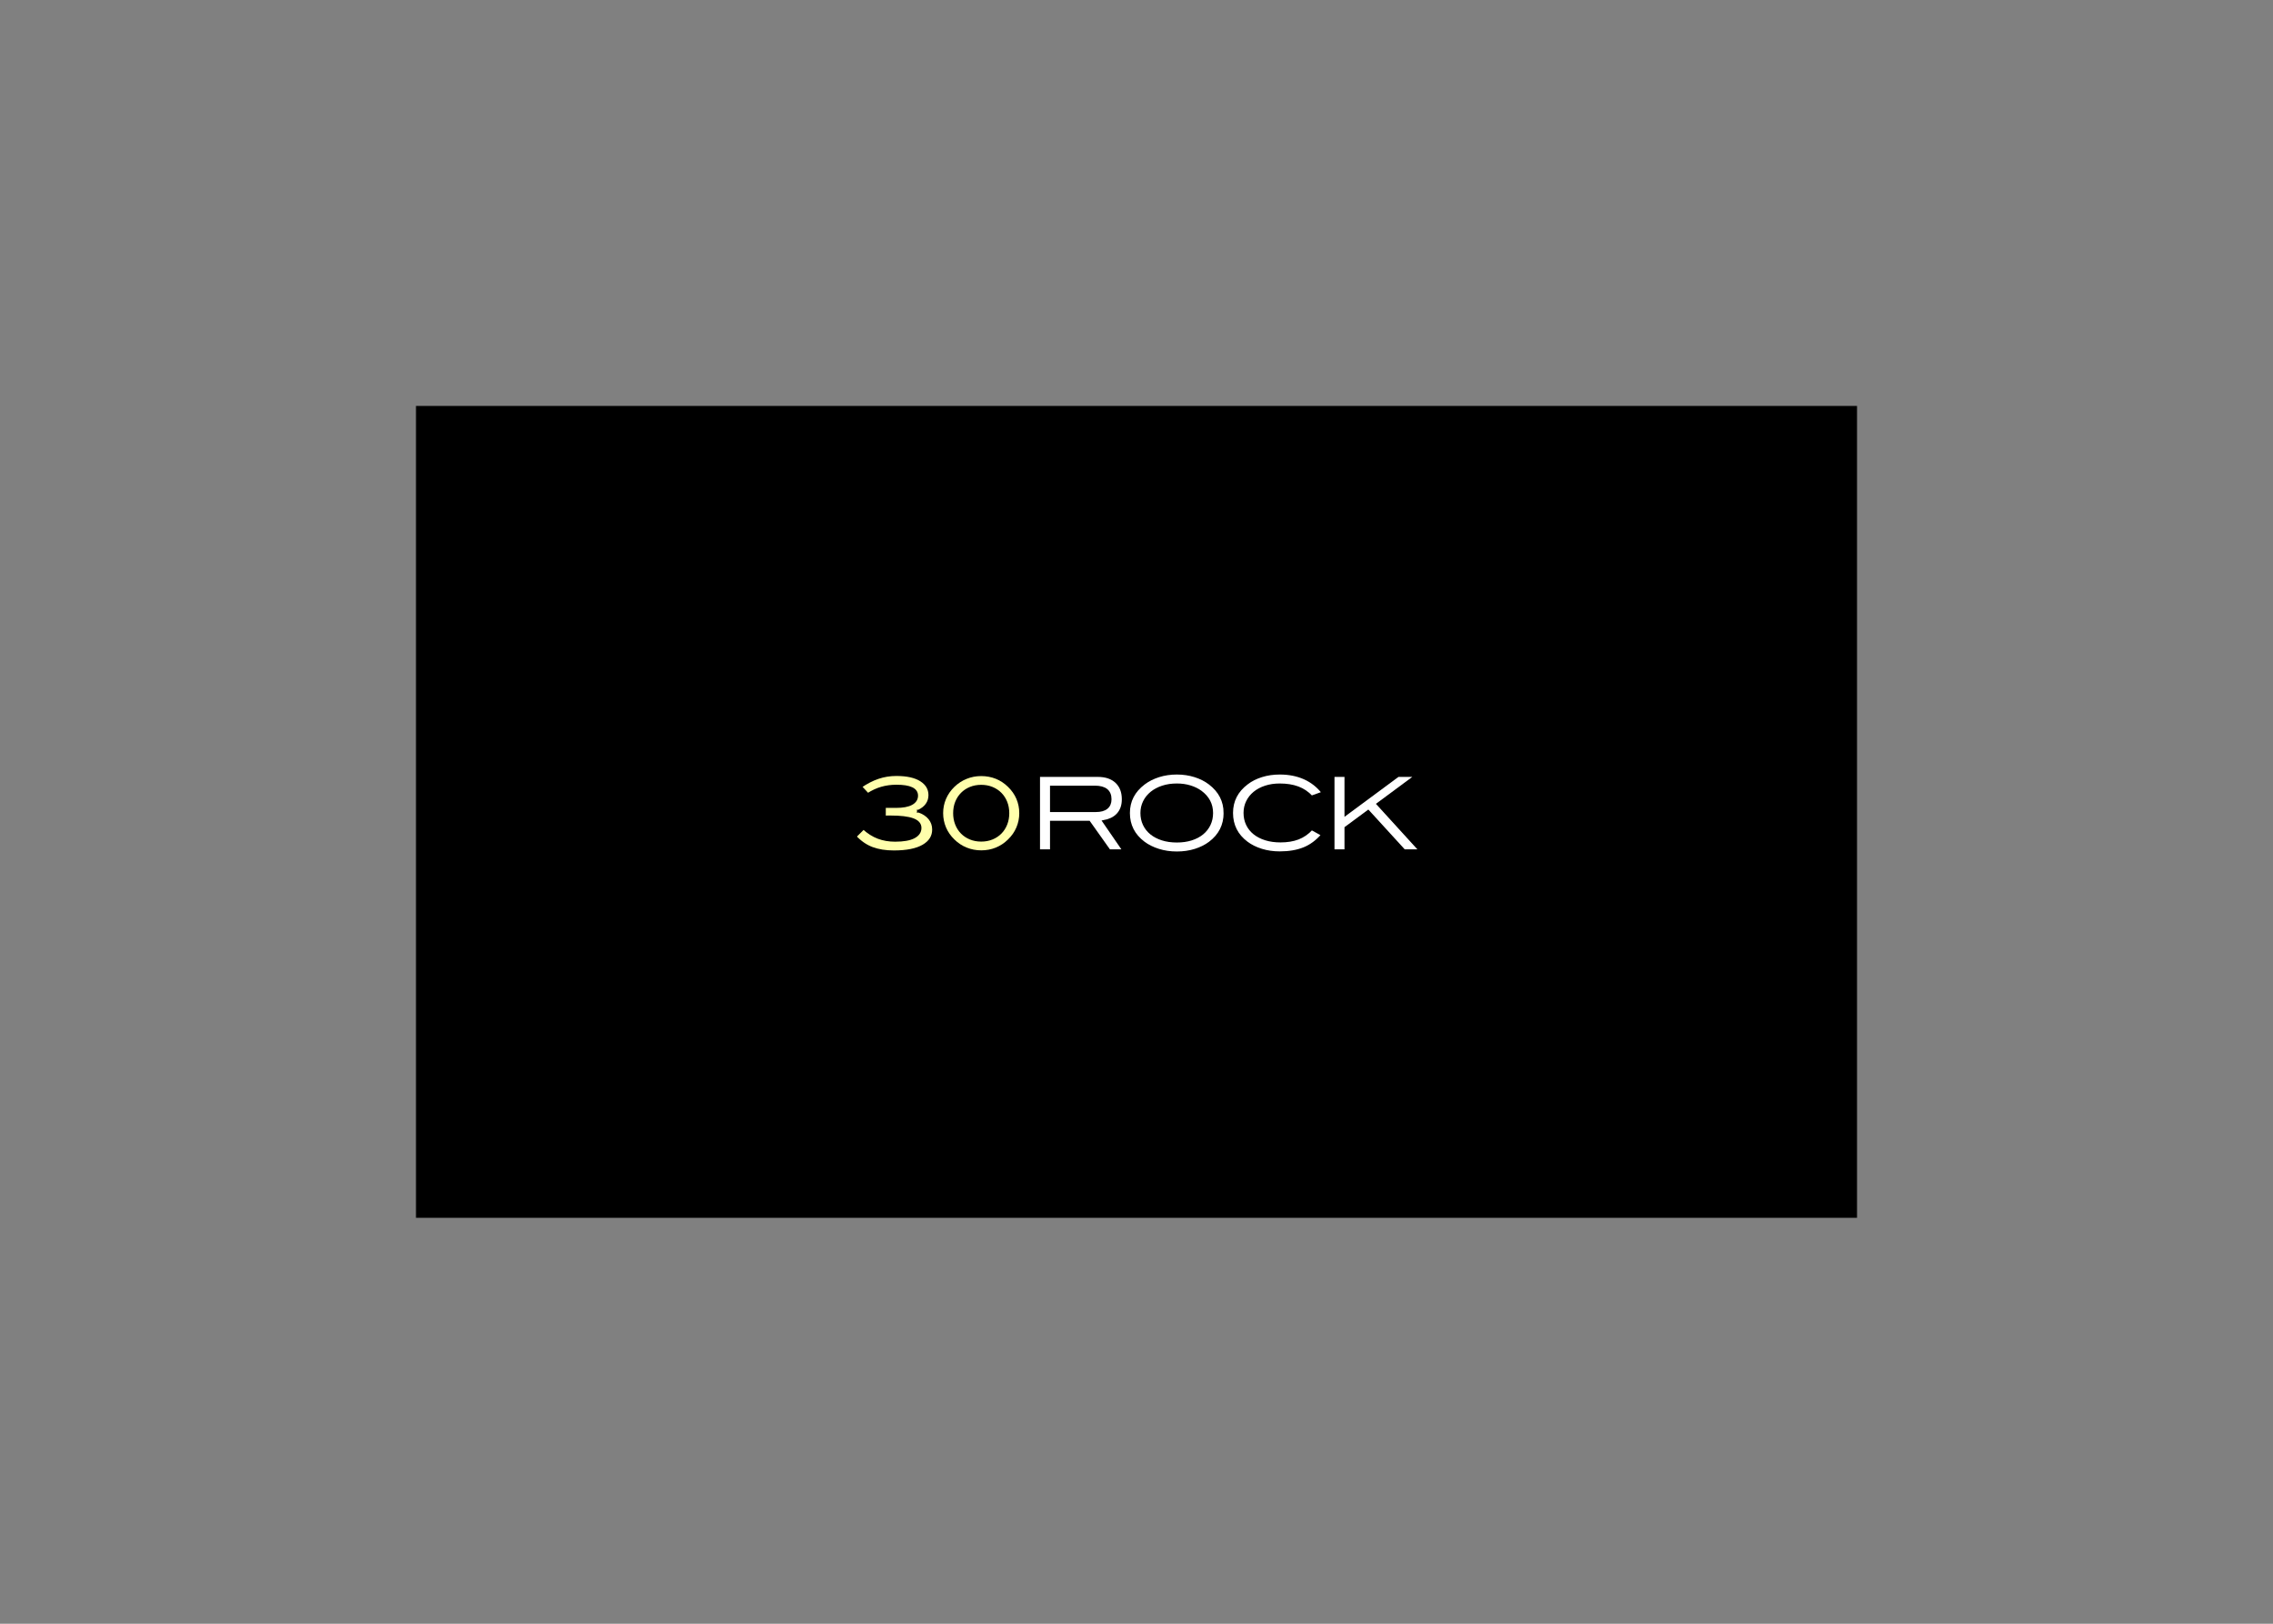 <?xml version="1.0" encoding="UTF-8"?> <svg xmlns="http://www.w3.org/2000/svg" clip-rule="evenodd" fill-rule="evenodd" viewBox="0 0 560 400"><rect x="0" y="0" width="560" height="400" fill="#808080" stroke="none"/><path d="m102.485 100h355.03v200h-355.03z" stroke-width=".592"></path><g fill-rule="nonzero" stroke="#000" transform="matrix(.592 0 0 .592 102.485 100)"><g fill="#ffffac"><path d="m208.998 168.617c2.064.688 3.633 1.698 4.708 3.032 1.075 1.332 1.612 2.874 1.612 4.622 0 2.866-1.405 5.117-4.214 6.751-2.81 1.635-6.895 2.451-12.255 2.451-3.412 0-6.4-.477-8.966-1.428s-4.923-2.568-7.073-4.851l3.44-3.44c1.949 1.778 3.984 3.068 6.106 3.871 2.121.803 4.472 1.203 7.052 1.203 3.468 0 6.077-.46 7.826-1.382 1.749-.921 2.623-2.202 2.623-3.844 0-1.612-1.018-2.792-3.053-3.54-2.036-.749-5.146-1.124-9.331-1.124h-1.204c-.402 0-.817.015-1.247.043v-4.214h4.73c2.866 0 5.031-.401 6.493-1.204 1.462-.802 2.193-1.935 2.193-3.397 0-2.694-2.824-4.042-8.471-4.042-2.208 0-4.278.279-6.213.838s-3.834 1.44-5.697 2.645l-2.967-3.182c2.408-1.662 4.816-2.902 7.224-3.719s4.945-1.226 7.611-1.226c4.443 0 7.862.767 10.256 2.301 2.393 1.534 3.59 3.59 3.59 6.17 0 1.462-.402 2.759-1.204 3.891-.803 1.134-1.993 2.058-3.569 2.775z"></path><path d="m251.568 169.434c0 2.15-.408 4.192-1.226 6.127-.817 1.936-2.028 3.677-3.633 5.225-1.548 1.52-3.29 2.674-5.225 3.461-1.935.789-4.021 1.184-6.256 1.184-2.179 0-4.25-.395-6.213-1.184-1.964-.787-3.72-1.941-5.268-3.461-1.606-1.548-2.816-3.289-3.634-5.225-.817-1.935-1.225-3.977-1.225-6.127s.412-4.185 1.235-6.106c.824-1.92 2.032-3.655 3.624-5.203 1.55-1.49 3.301-2.63 5.254-3.418s4.019-1.183 6.202-1.183c2.239 0 4.328.387 6.266 1.161s3.683 1.921 5.233 3.44c1.607 1.548 2.82 3.283 3.639 5.203.818 1.921 1.227 3.956 1.227 6.106zm-5.16.043c0-1.662-.273-3.182-.82-4.558s-1.316-2.565-2.309-3.569c-.993-1.003-2.173-1.785-3.54-2.344s-2.871-.838-4.511-.838c-1.641 0-3.145.279-4.511.838-1.367.559-2.547 1.34-3.54 2.344s-1.762 2.193-2.309 3.569-.82 2.896-.82 4.558c0 1.634.273 3.146.82 4.537s1.316 2.587 2.309 3.59c.993 1.004 2.173 1.785 3.54 2.344s2.871.838 4.511.838 3.144-.279 4.511-.838 2.546-1.34 3.54-2.344c.993-1.003 1.762-2.199 2.309-3.59s.82-2.904.82-4.537z"></path></g><g fill="#fff"><path d="m288.529 185-8.428-11.869h-15.738v11.869h-5.16v-31.132h24.553c3.296 0 5.87.875 7.719 2.623s2.773 4.143 2.773 7.181c0 1.376-.201 2.595-.602 3.655-.402 1.061-.967 1.971-1.699 2.73-.731.76-1.591 1.369-2.58 1.828s-2.058.789-3.204.988l8.343 12.127zm-5.547-16.513c1.949 0 3.433-.412 4.451-1.236 1.017-.824 1.526-2.017 1.526-3.579 0-3.44-2.15-5.161-6.45-5.161h-18.146v9.976z"></path><path d="m336.603 169.391c0 5.103-2.093 9.23-6.278 12.384-1.72 1.29-3.748 2.3-6.085 3.032-2.336.73-4.865 1.096-7.589 1.096s-5.268-.373-7.632-1.117c-2.365-.746-4.408-1.764-6.128-3.054-4.186-3.153-6.278-7.267-6.278-12.341 0-4.988 2.121-9.087 6.364-12.298 1.748-1.318 3.79-2.35 6.128-3.096 2.336-.745 4.852-1.118 7.546-1.118 2.666 0 5.175.373 7.524 1.118 2.352.746 4.387 1.778 6.106 3.096 4.215 3.21 6.322 7.309 6.322 12.298zm-5.375 0c0-3.612-1.548-6.564-4.645-8.858-1.262-.917-2.737-1.634-4.429-2.15-1.691-.516-3.526-.774-5.504-.774-2.179 0-4.164.294-5.956.882-1.791.588-3.332 1.405-4.622 2.451-1.29 1.047-2.294 2.294-3.01 3.741-.717 1.448-1.075 3.017-1.075 4.708 0 1.748.344 3.348 1.032 4.795s1.669 2.688 2.945 3.719c1.275 1.032 2.816 1.835 4.622 2.408 1.807.574 3.828.859 6.063.859s4.249-.285 6.042-.859c1.791-.573 3.317-1.376 4.579-2.408 1.261-1.031 2.235-2.271 2.924-3.719s1.034-3.047 1.034-4.795z"></path><path d="m372.722 162.64c-1.634-1.749-3.533-3.024-5.697-3.827-2.165-.802-4.68-1.204-7.546-1.204-2.18 0-4.165.294-5.956.882-1.792.588-3.326 1.405-4.602 2.451-1.275 1.047-2.264 2.287-2.967 3.72-.702 1.434-1.053 2.996-1.053 4.687 0 1.748.344 3.348 1.031 4.795.688 1.447 1.678 2.688 2.967 3.719 1.291 1.032 2.854 1.835 4.688 2.408 1.834.574 3.898.859 6.192.859 2.809 0 5.26-.4 7.353-1.203s3.971-2.107 5.633-3.913l4.43 2.45c-2.265 2.639-4.816 4.53-7.654 5.676s-6.192 1.721-10.062 1.721c-2.725 0-5.261-.365-7.611-1.096-2.351-.732-4.386-1.742-6.106-3.032-4.156-3.124-6.234-7.252-6.234-12.384 0-5.017 2.107-9.116 6.32-12.298 1.721-1.318 3.748-2.343 6.085-3.074 2.336-.731 4.852-1.097 7.547-1.097 3.841 0 7.273.681 10.298 2.042 3.024 1.362 5.568 3.375 7.633 6.042z"></path><path d="m411.25 185-14.964-16.383-9.374 6.922v9.461h-5.16v-31.132h5.16v16.125l21.801-16.125h7.438l-15.909 11.782 17.631 19.35z"></path></g></g></svg> 